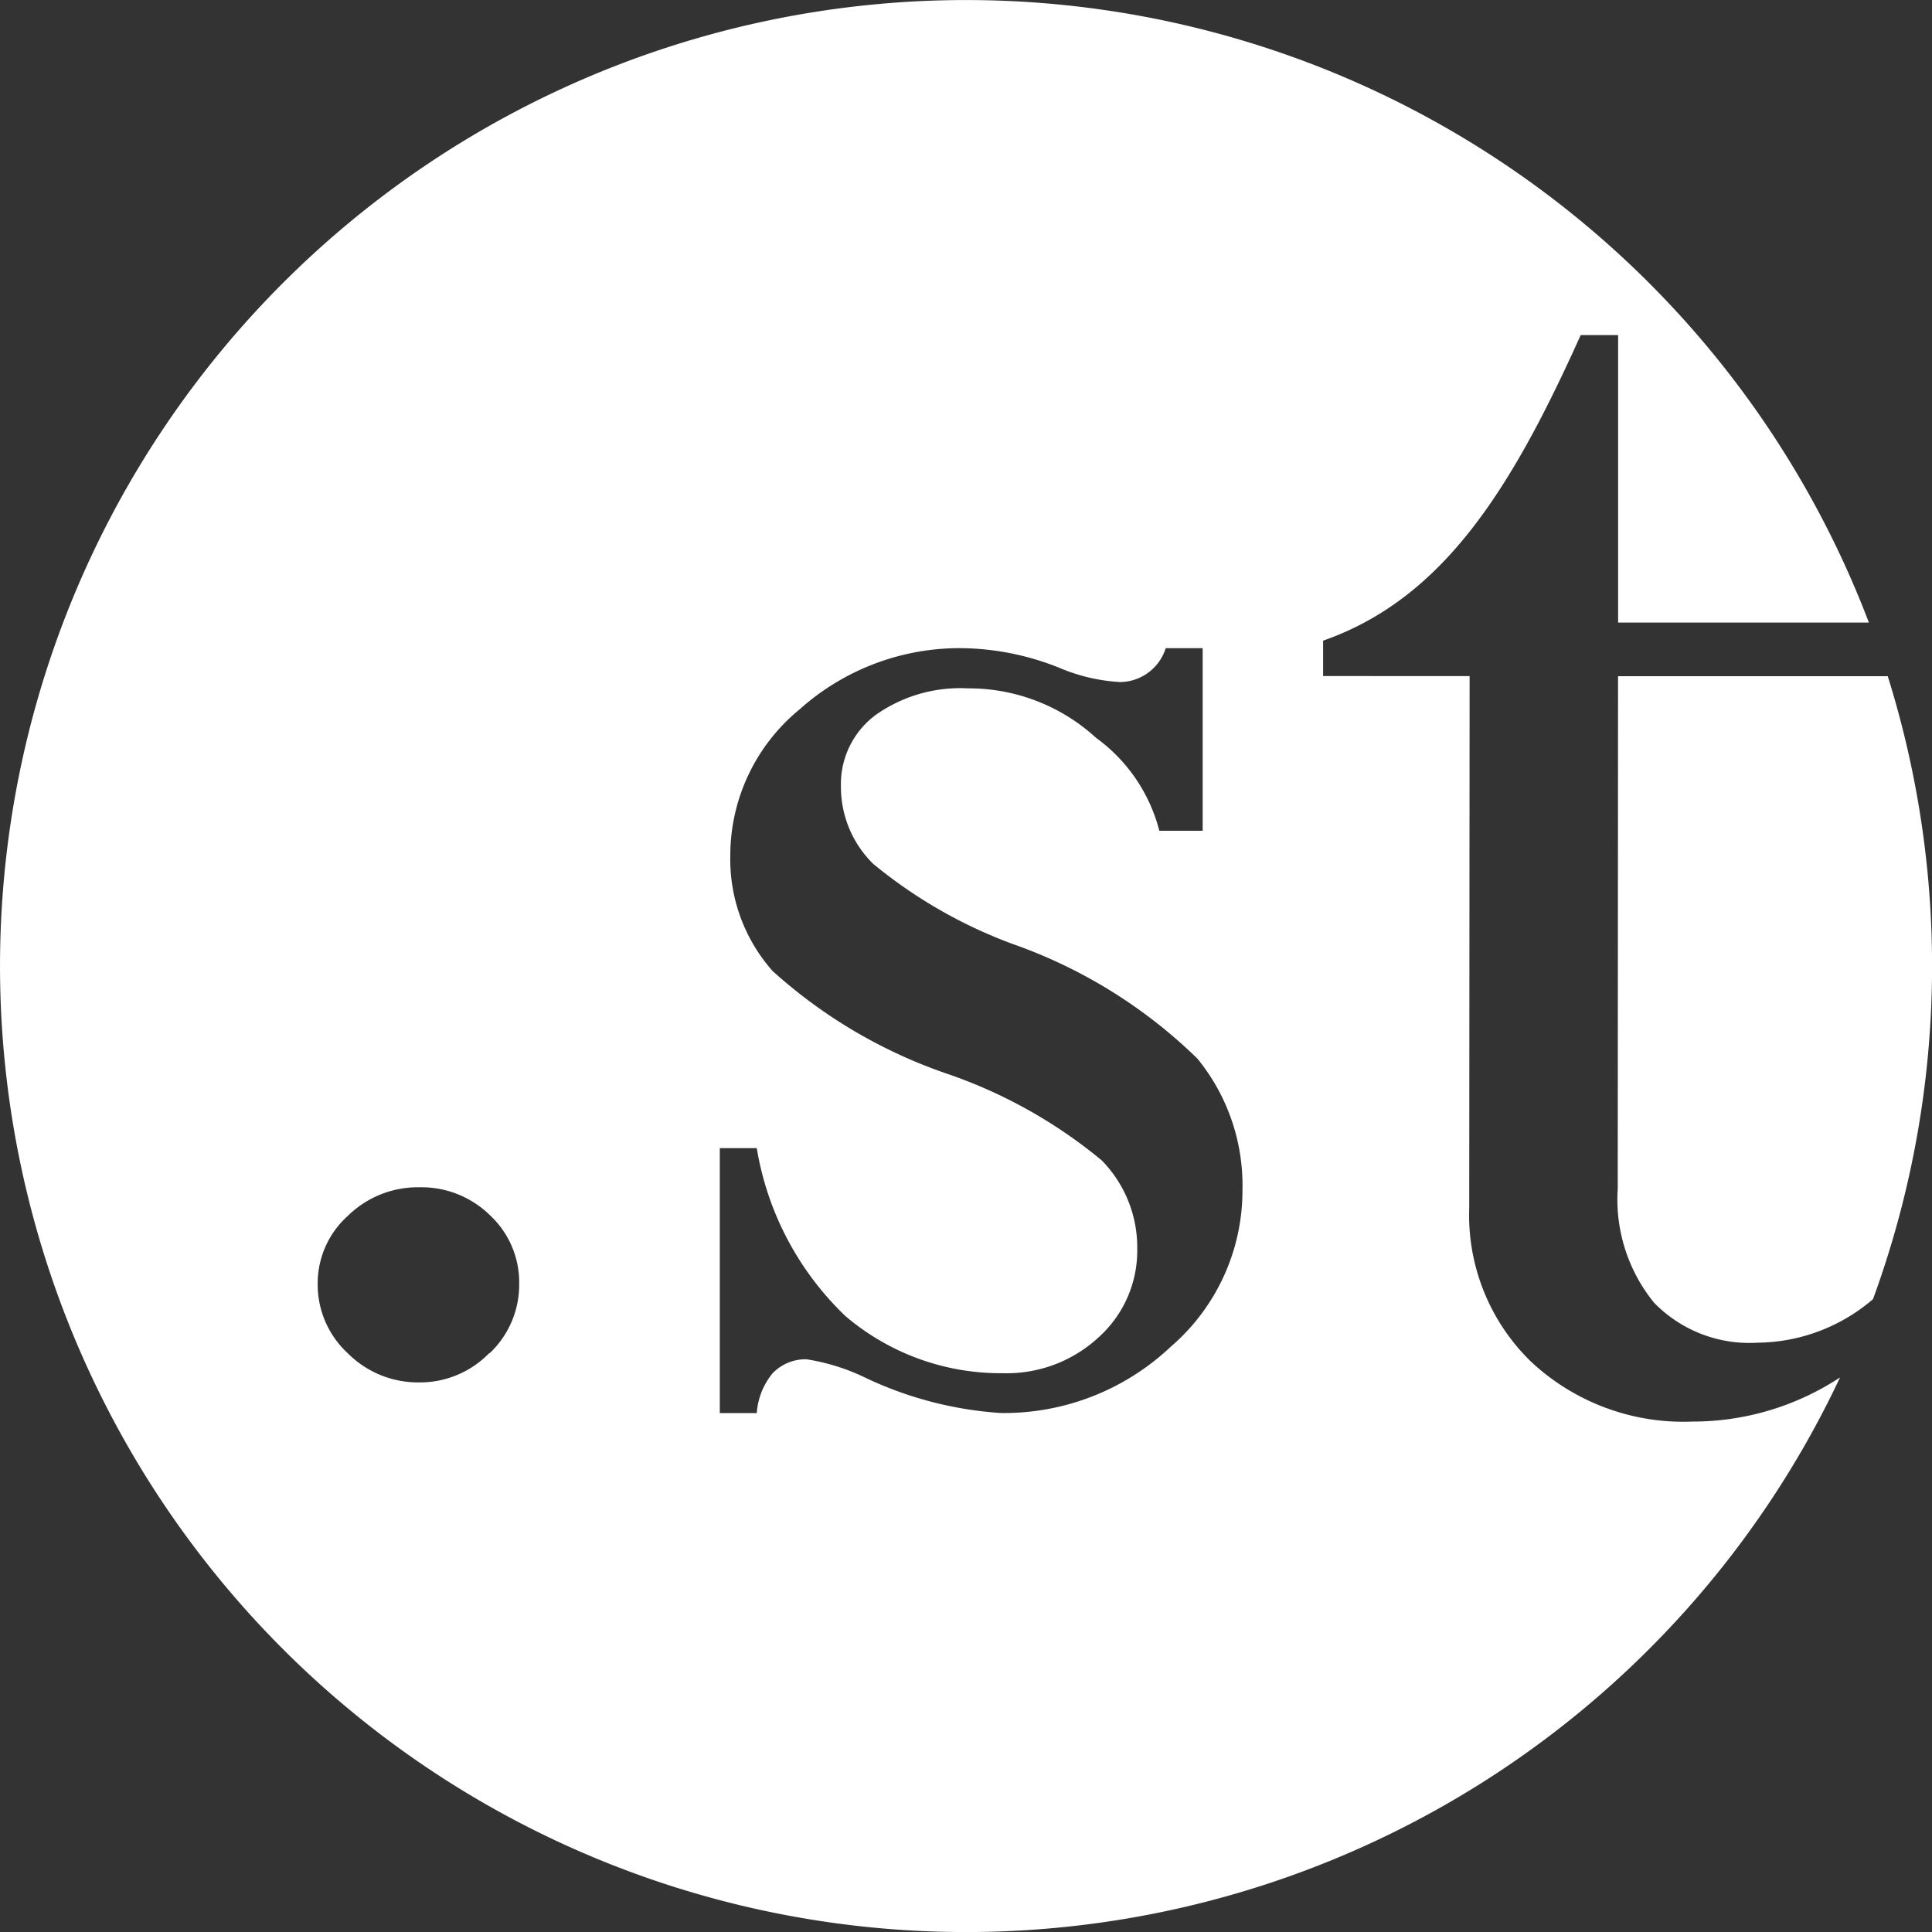 <svg xmlns="http://www.w3.org/2000/svg" xmlns:xlink="http://www.w3.org/1999/xlink" width="30" height="30" viewBox="0 0 30 30">
  <rect x="0" y="0" width="30" height="30" fill="#333333" stroke="none"/>
  <defs>
    <clipPath id="clip-path">
      <rect id="長方形_290" data-name="長方形 290" width="30" height="30" fill="#fff"/>
    </clipPath>
  </defs>
  <g id="グループ_433" data-name="グループ 433" clip-path="url(#clip-path)">
    <path id="パス_759" data-name="パス 759" d="M41.867,25.455a2.538,2.538,0,0,0,.565,1.768,2.063,2.063,0,0,0,1.61.62,2.785,2.785,0,0,0,1.789-.676,15.051,15.051,0,0,0,.226-9.682v.009H41.872Z" transform="translate(-16.747 -6.994)" fill="#fff"/>
    <path id="パス_760" data-name="パス 760" d="M28.573,21.388a4.159,4.159,0,0,1-2.29.686,3.464,3.464,0,0,1-2.506-.927,3.171,3.171,0,0,1-.963-2.389l.006-8.26H20.545v-.55c1.871-.654,2.93-2.366,4-4.745h.581V9.667H29.02a15,15,0,1,0-.448,11.722M7.595,21.013a1.5,1.5,0,0,1-1.087.453A1.54,1.54,0,0,1,5.4,21.013a1.451,1.451,0,0,1-.467-1.078A1.408,1.408,0,0,1,5.4,18.881a1.55,1.55,0,0,1,1.111-.445,1.518,1.518,0,0,1,1.1.437,1.424,1.424,0,0,1,.451,1.062,1.463,1.463,0,0,1-.459,1.078m4.919.094a.708.708,0,0,0-.525.217,1.093,1.093,0,0,0-.246.618h-.574V17.828h.574a4.66,4.66,0,0,0,1.378,2.609,3.718,3.718,0,0,0,2.445.886,2.1,2.1,0,0,0,1.485-.557,1.809,1.809,0,0,0,.6-1.378,1.926,1.926,0,0,0-.553-1.371,7.642,7.642,0,0,0-2.388-1.34,7.806,7.806,0,0,1-2.722-1.6,2.617,2.617,0,0,1-.656-1.795,2.933,2.933,0,0,1,1.075-2.266,3.725,3.725,0,0,1,2.552-.951,4.187,4.187,0,0,1,1.493.309,2.8,2.8,0,0,0,.935.217.751.751,0,0,0,.706-.526h.574V12.9h-.673a2.576,2.576,0,0,0-.985-1.445,2.92,2.92,0,0,0-1.986-.766A2.275,2.275,0,0,0,13.6,11.1a1.336,1.336,0,0,0-.542,1.113,1.673,1.673,0,0,0,.5,1.2A7.474,7.474,0,0,0,15.73,14.66a7.8,7.8,0,0,1,2.863,1.778,3.113,3.113,0,0,1,.7,2.04,3.2,3.2,0,0,1-1.115,2.435,3.769,3.769,0,0,1-2.642,1.028,5.78,5.78,0,0,1-2.084-.541,3.232,3.232,0,0,0-.935-.294" fill="#fff"/>
  </g>
</svg>
